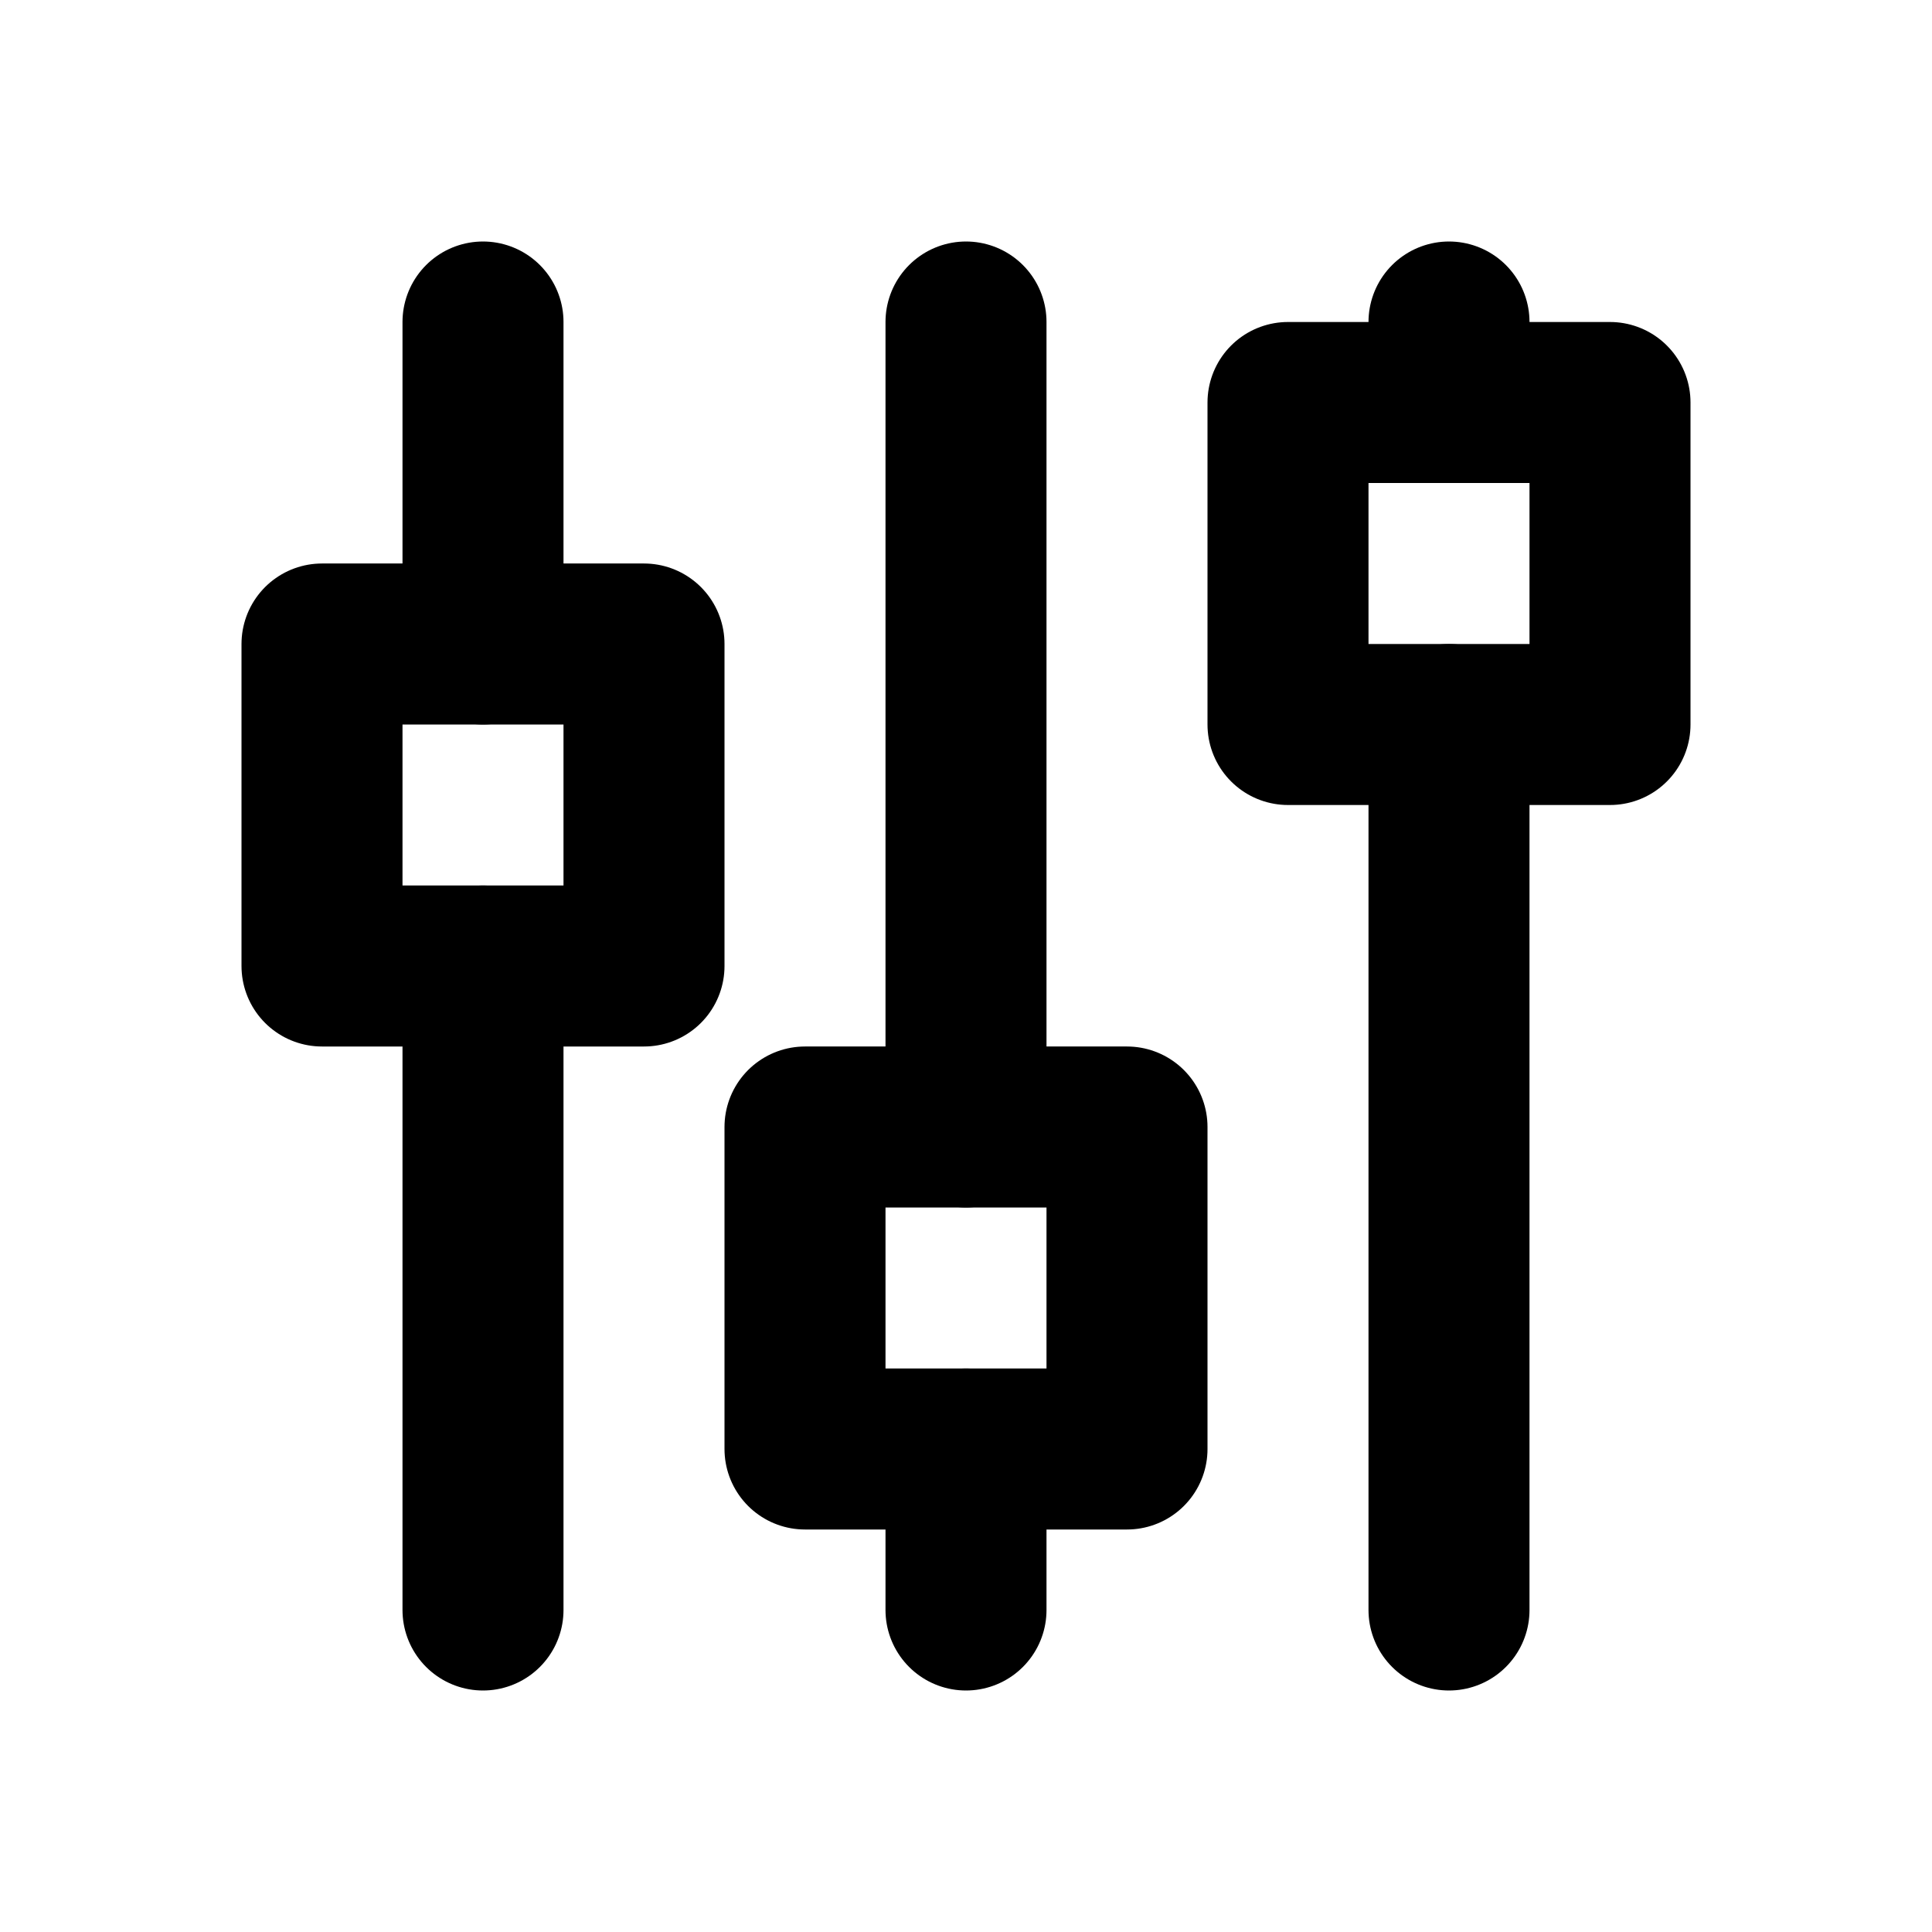 <!--
tags: [equalizer, sliders, controls, settings, filter, adjustments, alt, control, operation, function]
category: System
version: "1.11"
unicode: "ec37"
-->
<svg
  xmlns="http://www.w3.org/2000/svg"
  width="24"
  height="24"
  viewBox="0 0 24 24"
  fill="none"
  stroke="currentColor"
  stroke-width="2"
  stroke-linecap="round"
  stroke-linejoin="round"
>
  <path d="M4 8h4v4h-4l0 -4" />
  <path d="M6 4l0 4" />
  <path d="M6 12l0 8" />
  <path d="M10 14h4v4h-4l0 -4" />
  <path d="M12 4l0 10" />
  <path d="M12 18l0 2" />
  <path d="M16 5h4v4h-4l0 -4" />
  <path d="M18 4l0 1" />
  <path d="M18 9l0 11" />
</svg>
